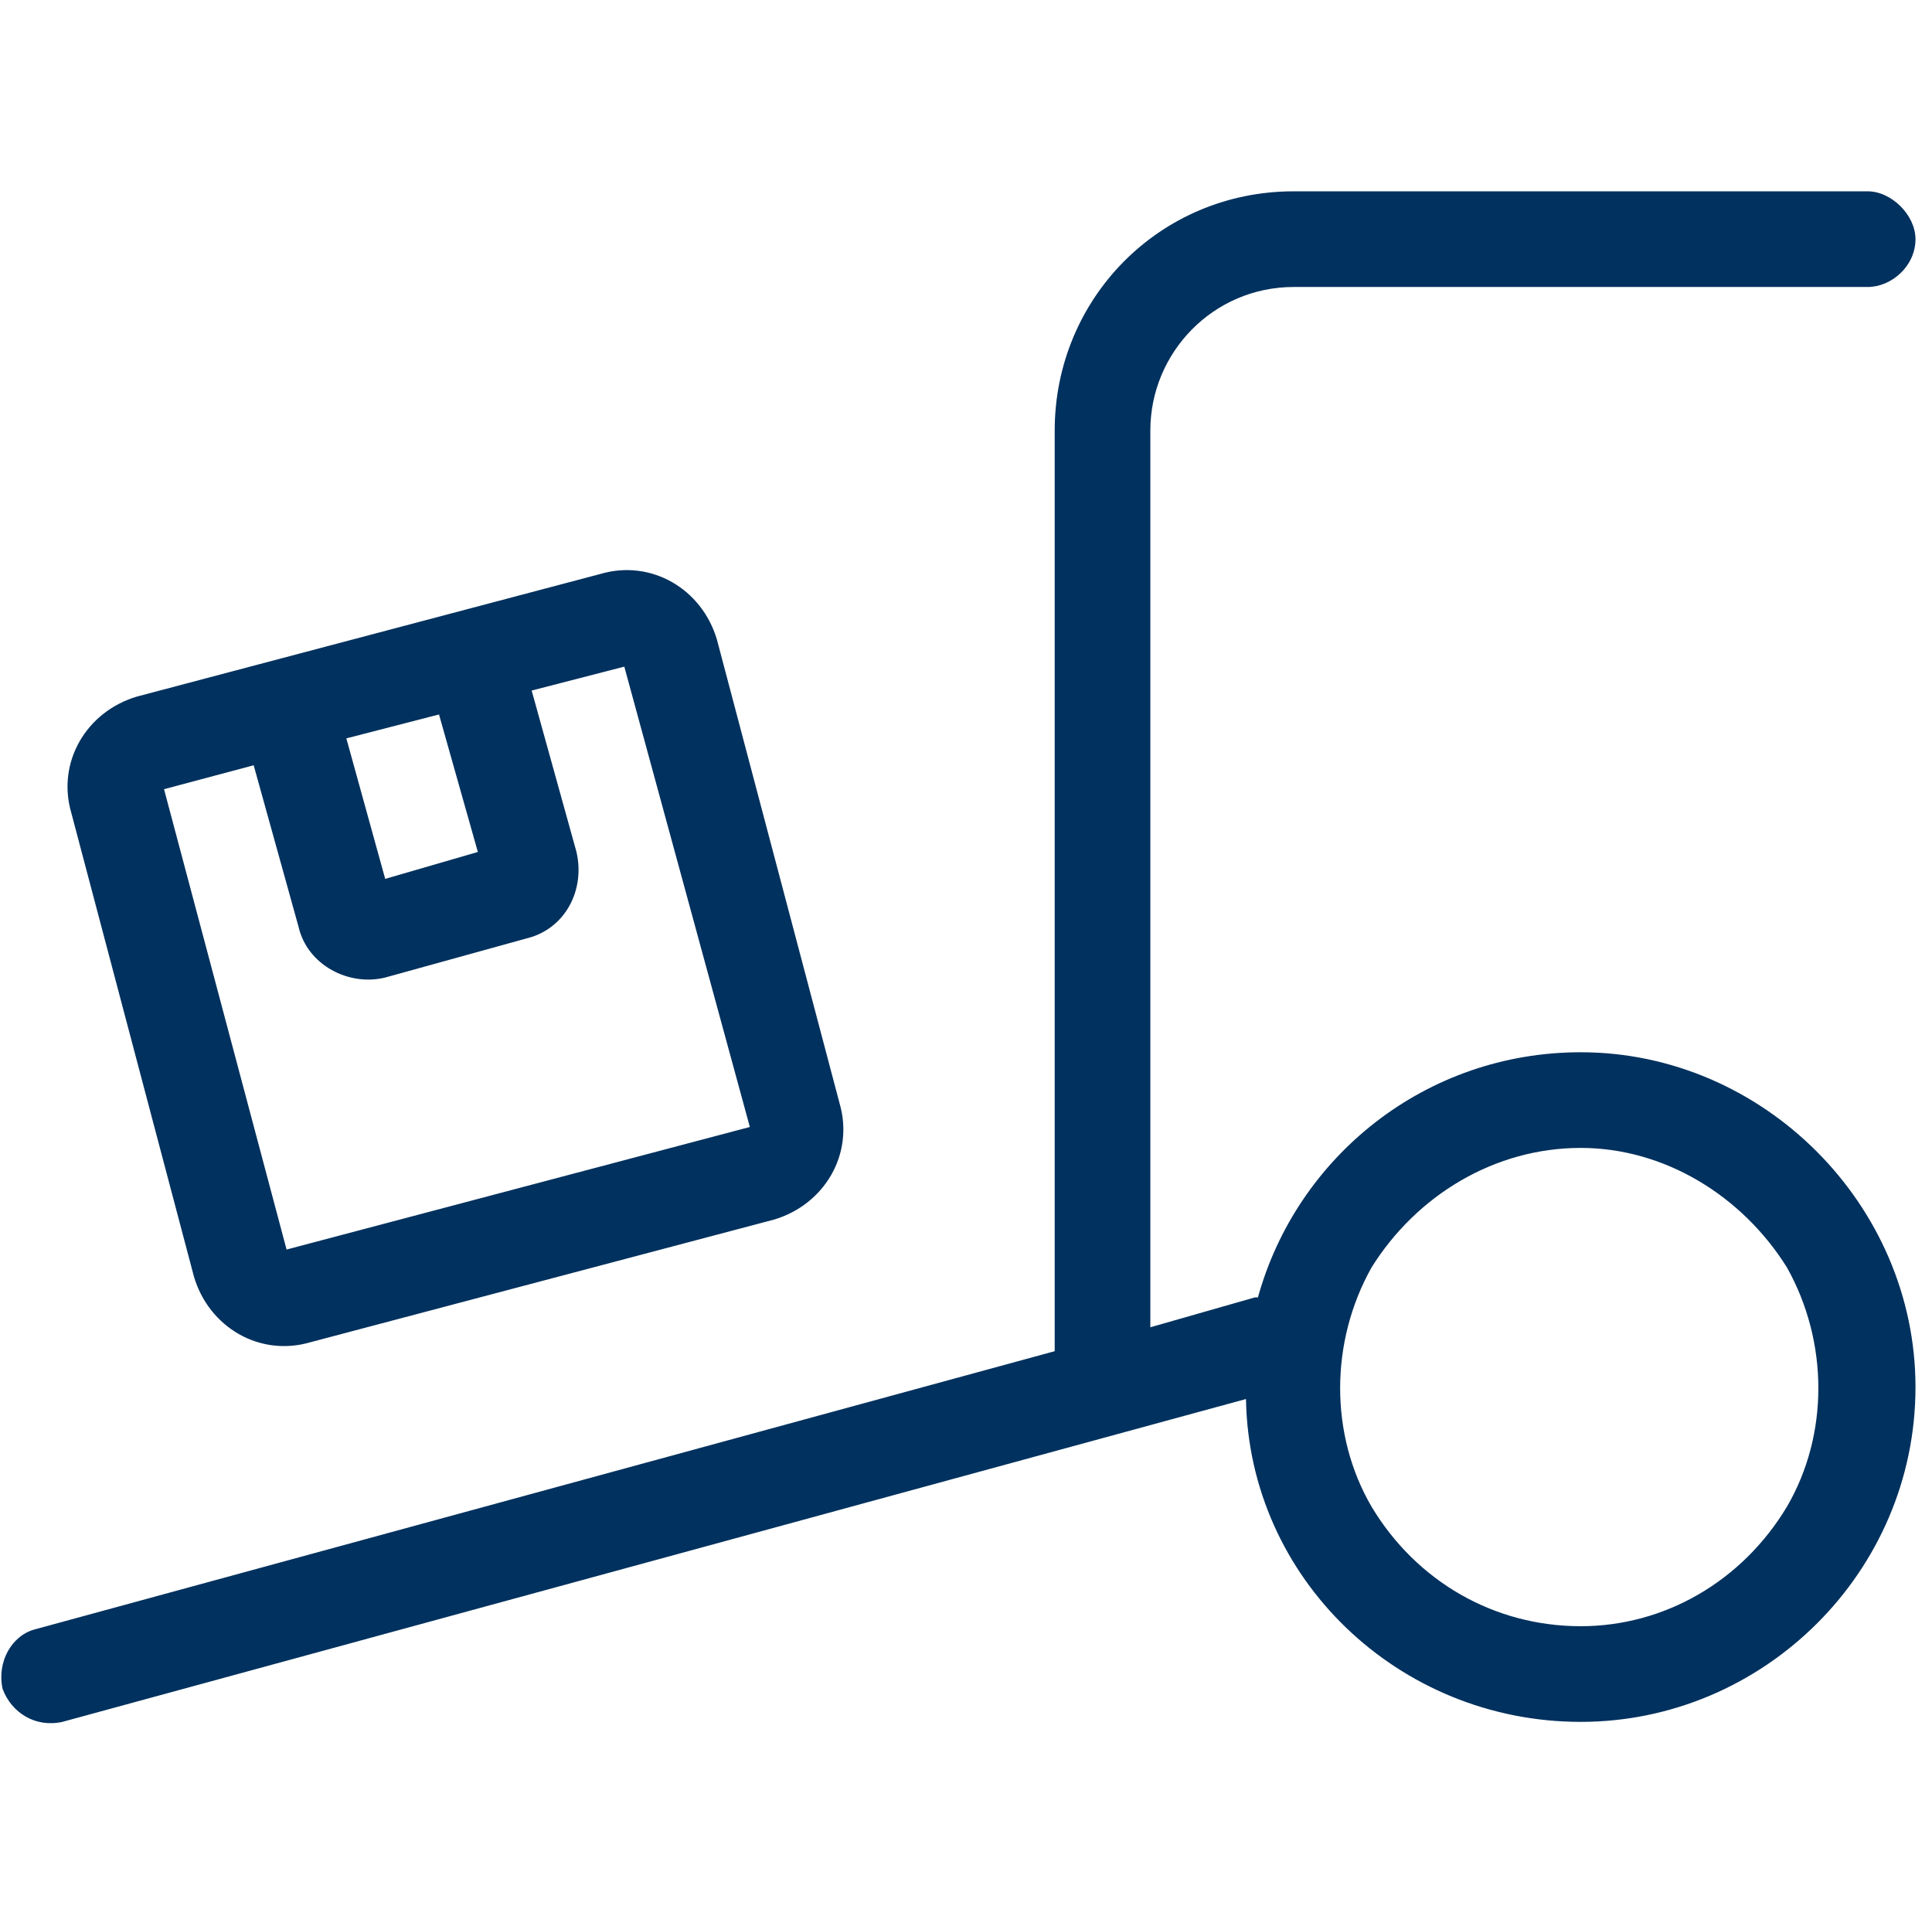 <svg width="101" height="100" viewBox="0 0 101 100" fill="none" xmlns="http://www.w3.org/2000/svg">
<path d="M67.637 10H97.637C98.887 10 100.137 11.25 100.137 12.5C100.137 13.906 98.887 15 97.637 15H67.637C63.419 15 60.137 18.438 60.137 22.5V69.375L65.606 67.812H65.762C67.793 60.469 74.512 55 82.637 55C92.168 55 100.137 62.969 100.137 72.5C100.137 82.188 92.168 90 82.637 90C73.106 90 65.293 82.5 65.137 73.125L3.262 90C1.856 90.312 0.606 89.531 0.137 88.281C-0.175 86.875 0.606 85.469 1.856 85.156L55.137 70.625C55.137 70.469 55.137 70.312 55.137 70V22.5C55.137 15.625 60.606 10 67.637 10ZM82.637 60C78.106 60 74.043 62.5 71.7 66.25C69.512 70.156 69.512 75 71.7 78.75C74.043 82.656 78.106 85 82.637 85C87.012 85 91.075 82.656 93.418 78.75C95.606 75 95.606 70.156 93.418 66.25C91.075 62.5 87.012 60 82.637 60ZM13.262 40L8.575 41.25L14.981 65.312L39.2 58.906L32.637 34.844L27.794 36.094L30.137 44.531C30.606 46.562 29.512 48.594 27.481 49.062L20.137 51.094C18.262 51.562 16.075 50.469 15.606 48.438L13.262 40ZM18.106 38.594L20.137 45.938L24.981 44.531L22.95 37.344L18.106 38.594ZM7.169 36.406L31.387 30C34.044 29.219 36.7 30.781 37.481 33.438L43.887 57.656C44.669 60.312 43.106 62.969 40.45 63.75L16.231 70.156C13.575 70.938 10.918 69.375 10.137 66.719L3.731 42.5C2.95 39.844 4.512 37.188 7.169 36.406Z" fill="#01315E"/>
</svg>
